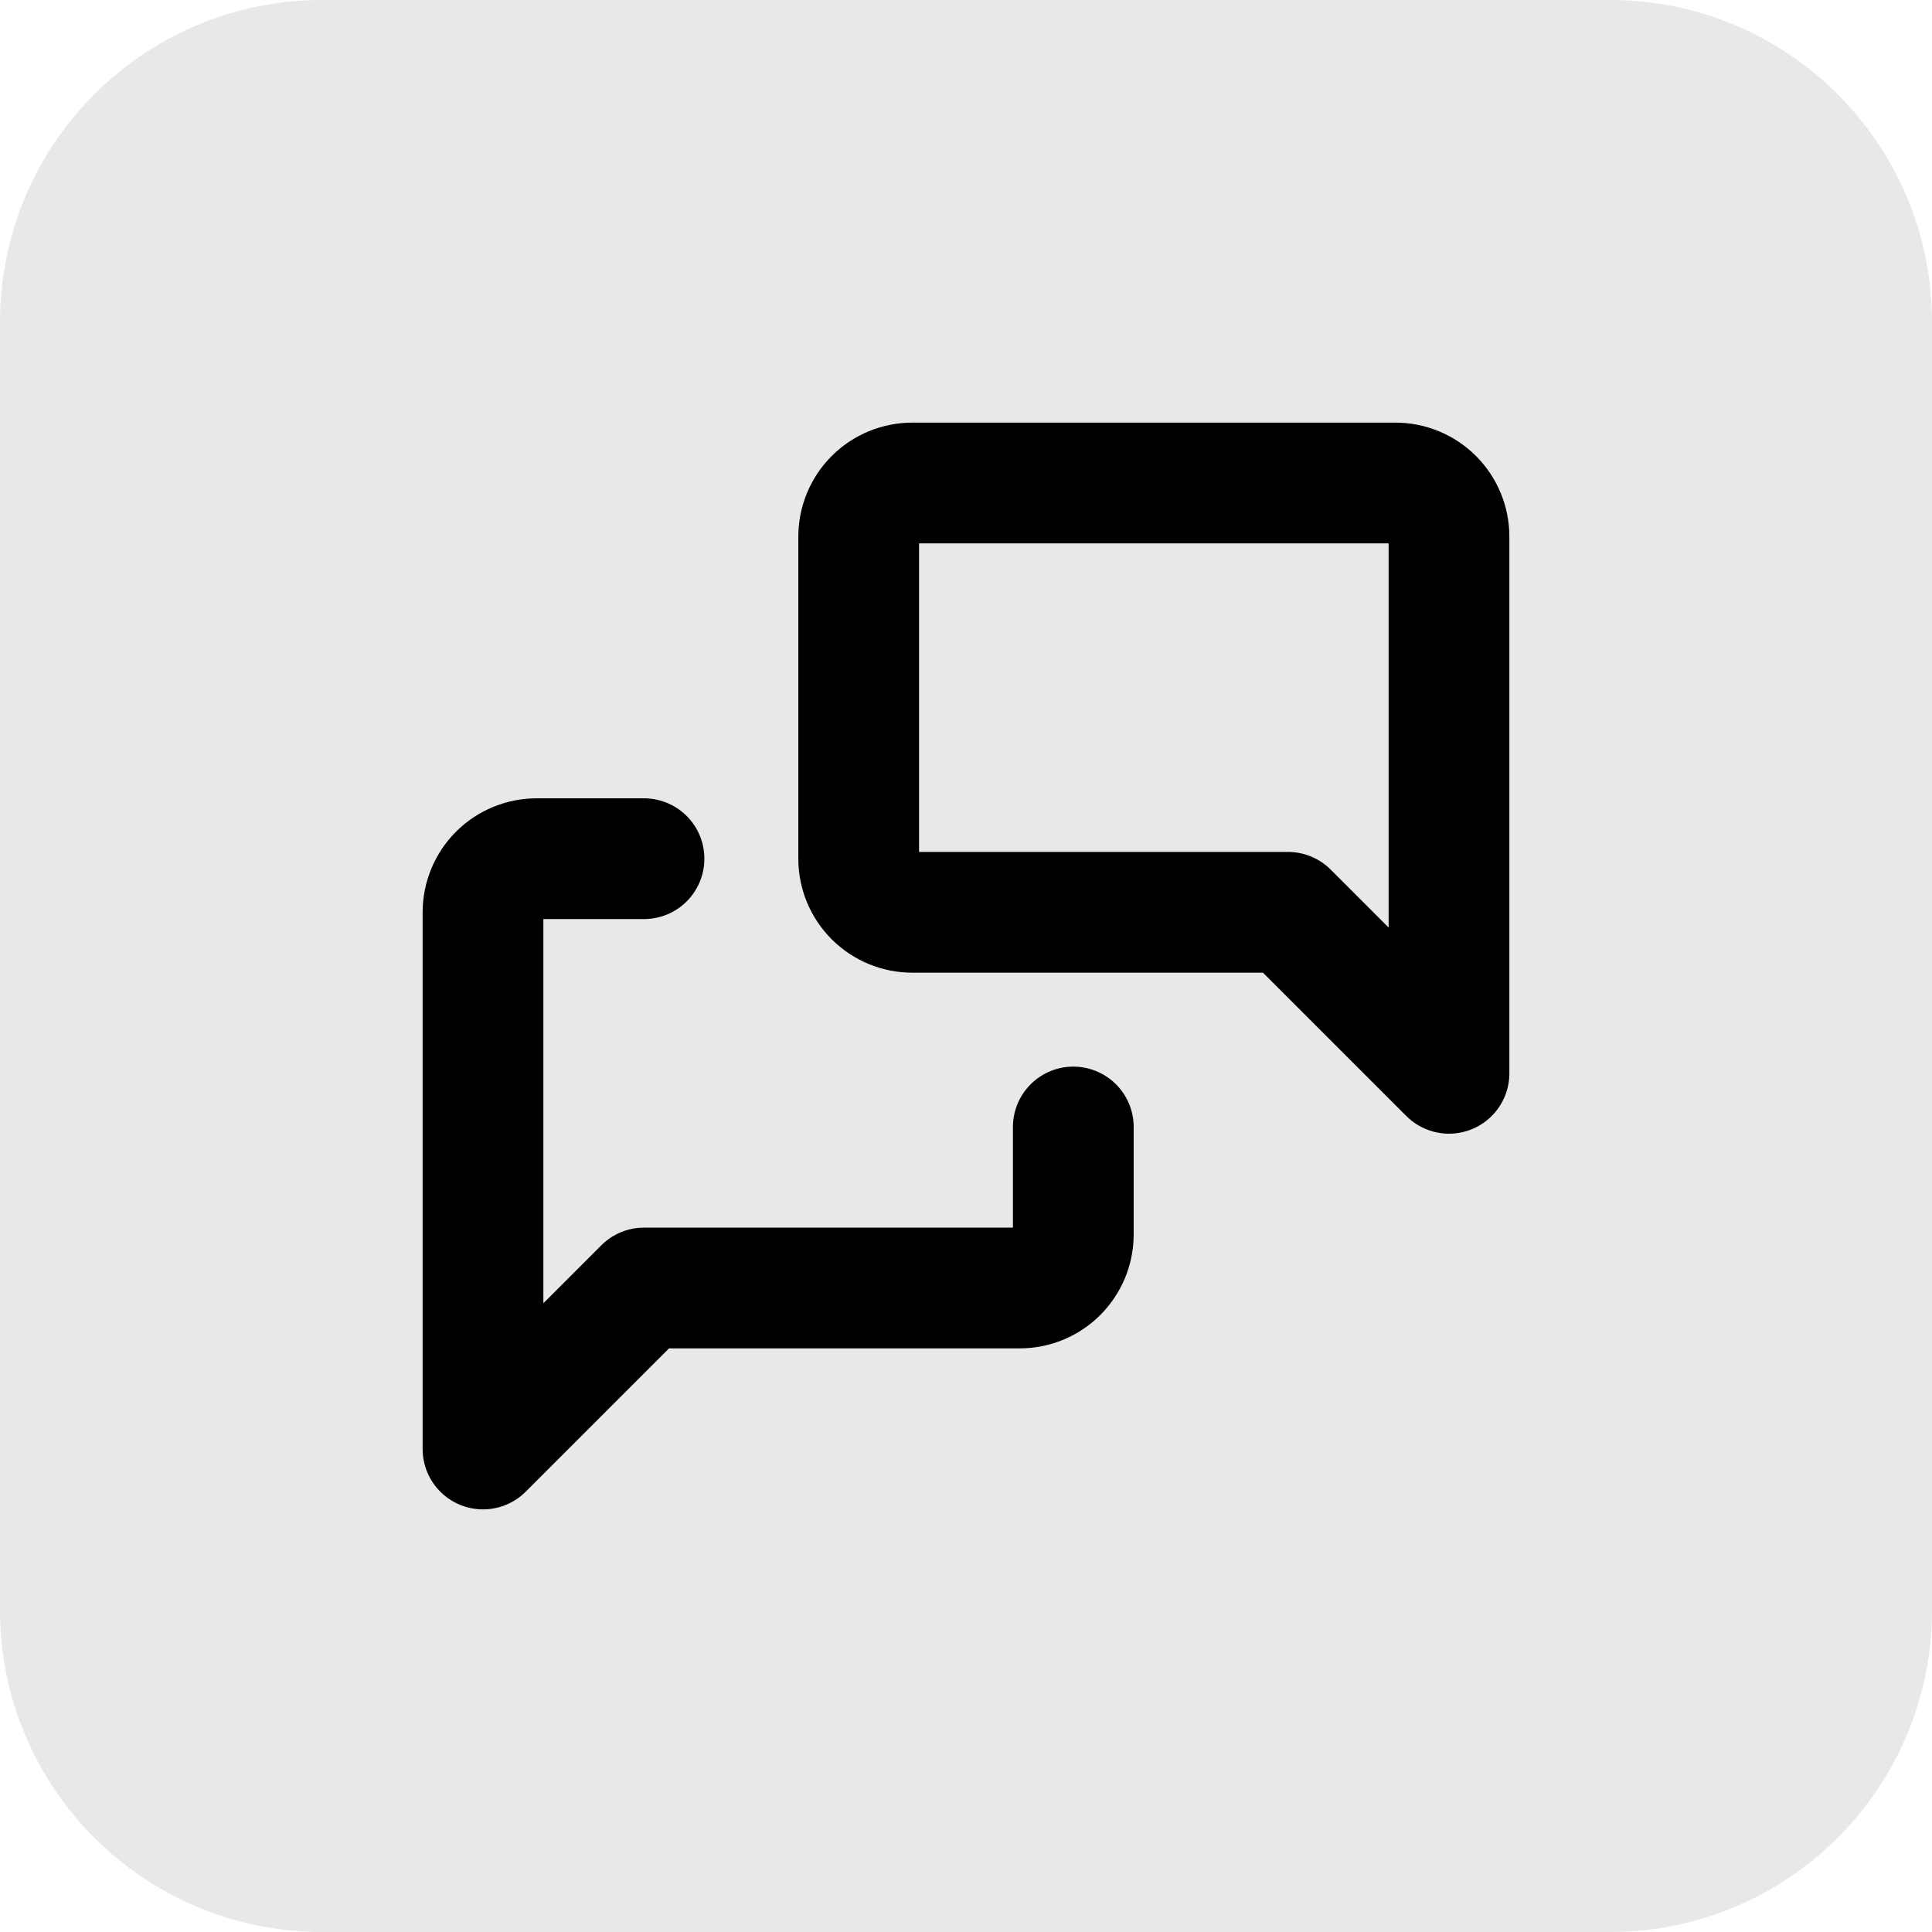 <svg width="24" height="24" viewBox="0 0 24 24" fill="none" xmlns="http://www.w3.org/2000/svg">
<path d="M0 4C0 1.791 1.791 0 4 0H20C22.209 0 24 1.791 24 4V20C24 22.209 22.209 24 20 24H4C1.791 24 0 22.209 0 20V4Z" fill="#E8E8E8"/>
<g clip-path="url(#clip0_630_224814)">
<path d="M18 13.333L16 11.333H11.334C11.157 11.333 10.987 11.263 10.862 11.138C10.737 11.013 10.667 10.844 10.667 10.667V6.667C10.667 6.49 10.737 6.32 10.862 6.195C10.987 6.07 11.157 6 11.334 6H17.334C17.511 6 17.68 6.07 17.805 6.195C17.93 6.32 18 6.49 18 6.667V13.333Z" stroke="black" stroke-width="1.5" stroke-linecap="round" stroke-linejoin="round"/>
<path d="M13.333 14V15.334C13.333 15.511 13.263 15.68 13.138 15.805C13.013 15.93 12.844 16 12.667 16H8L6 18V11.334C6 11.157 6.07 10.987 6.195 10.862C6.32 10.737 6.49 10.667 6.667 10.667H8" stroke="black" stroke-width="1.5" stroke-linecap="round" stroke-linejoin="round"/>
</g>
<defs>
<clipPath id="clip0_630_224814">
<rect width="16" height="16" fill="white" transform="translate(4 4)"/>
</clipPath>
</defs>
</svg>
